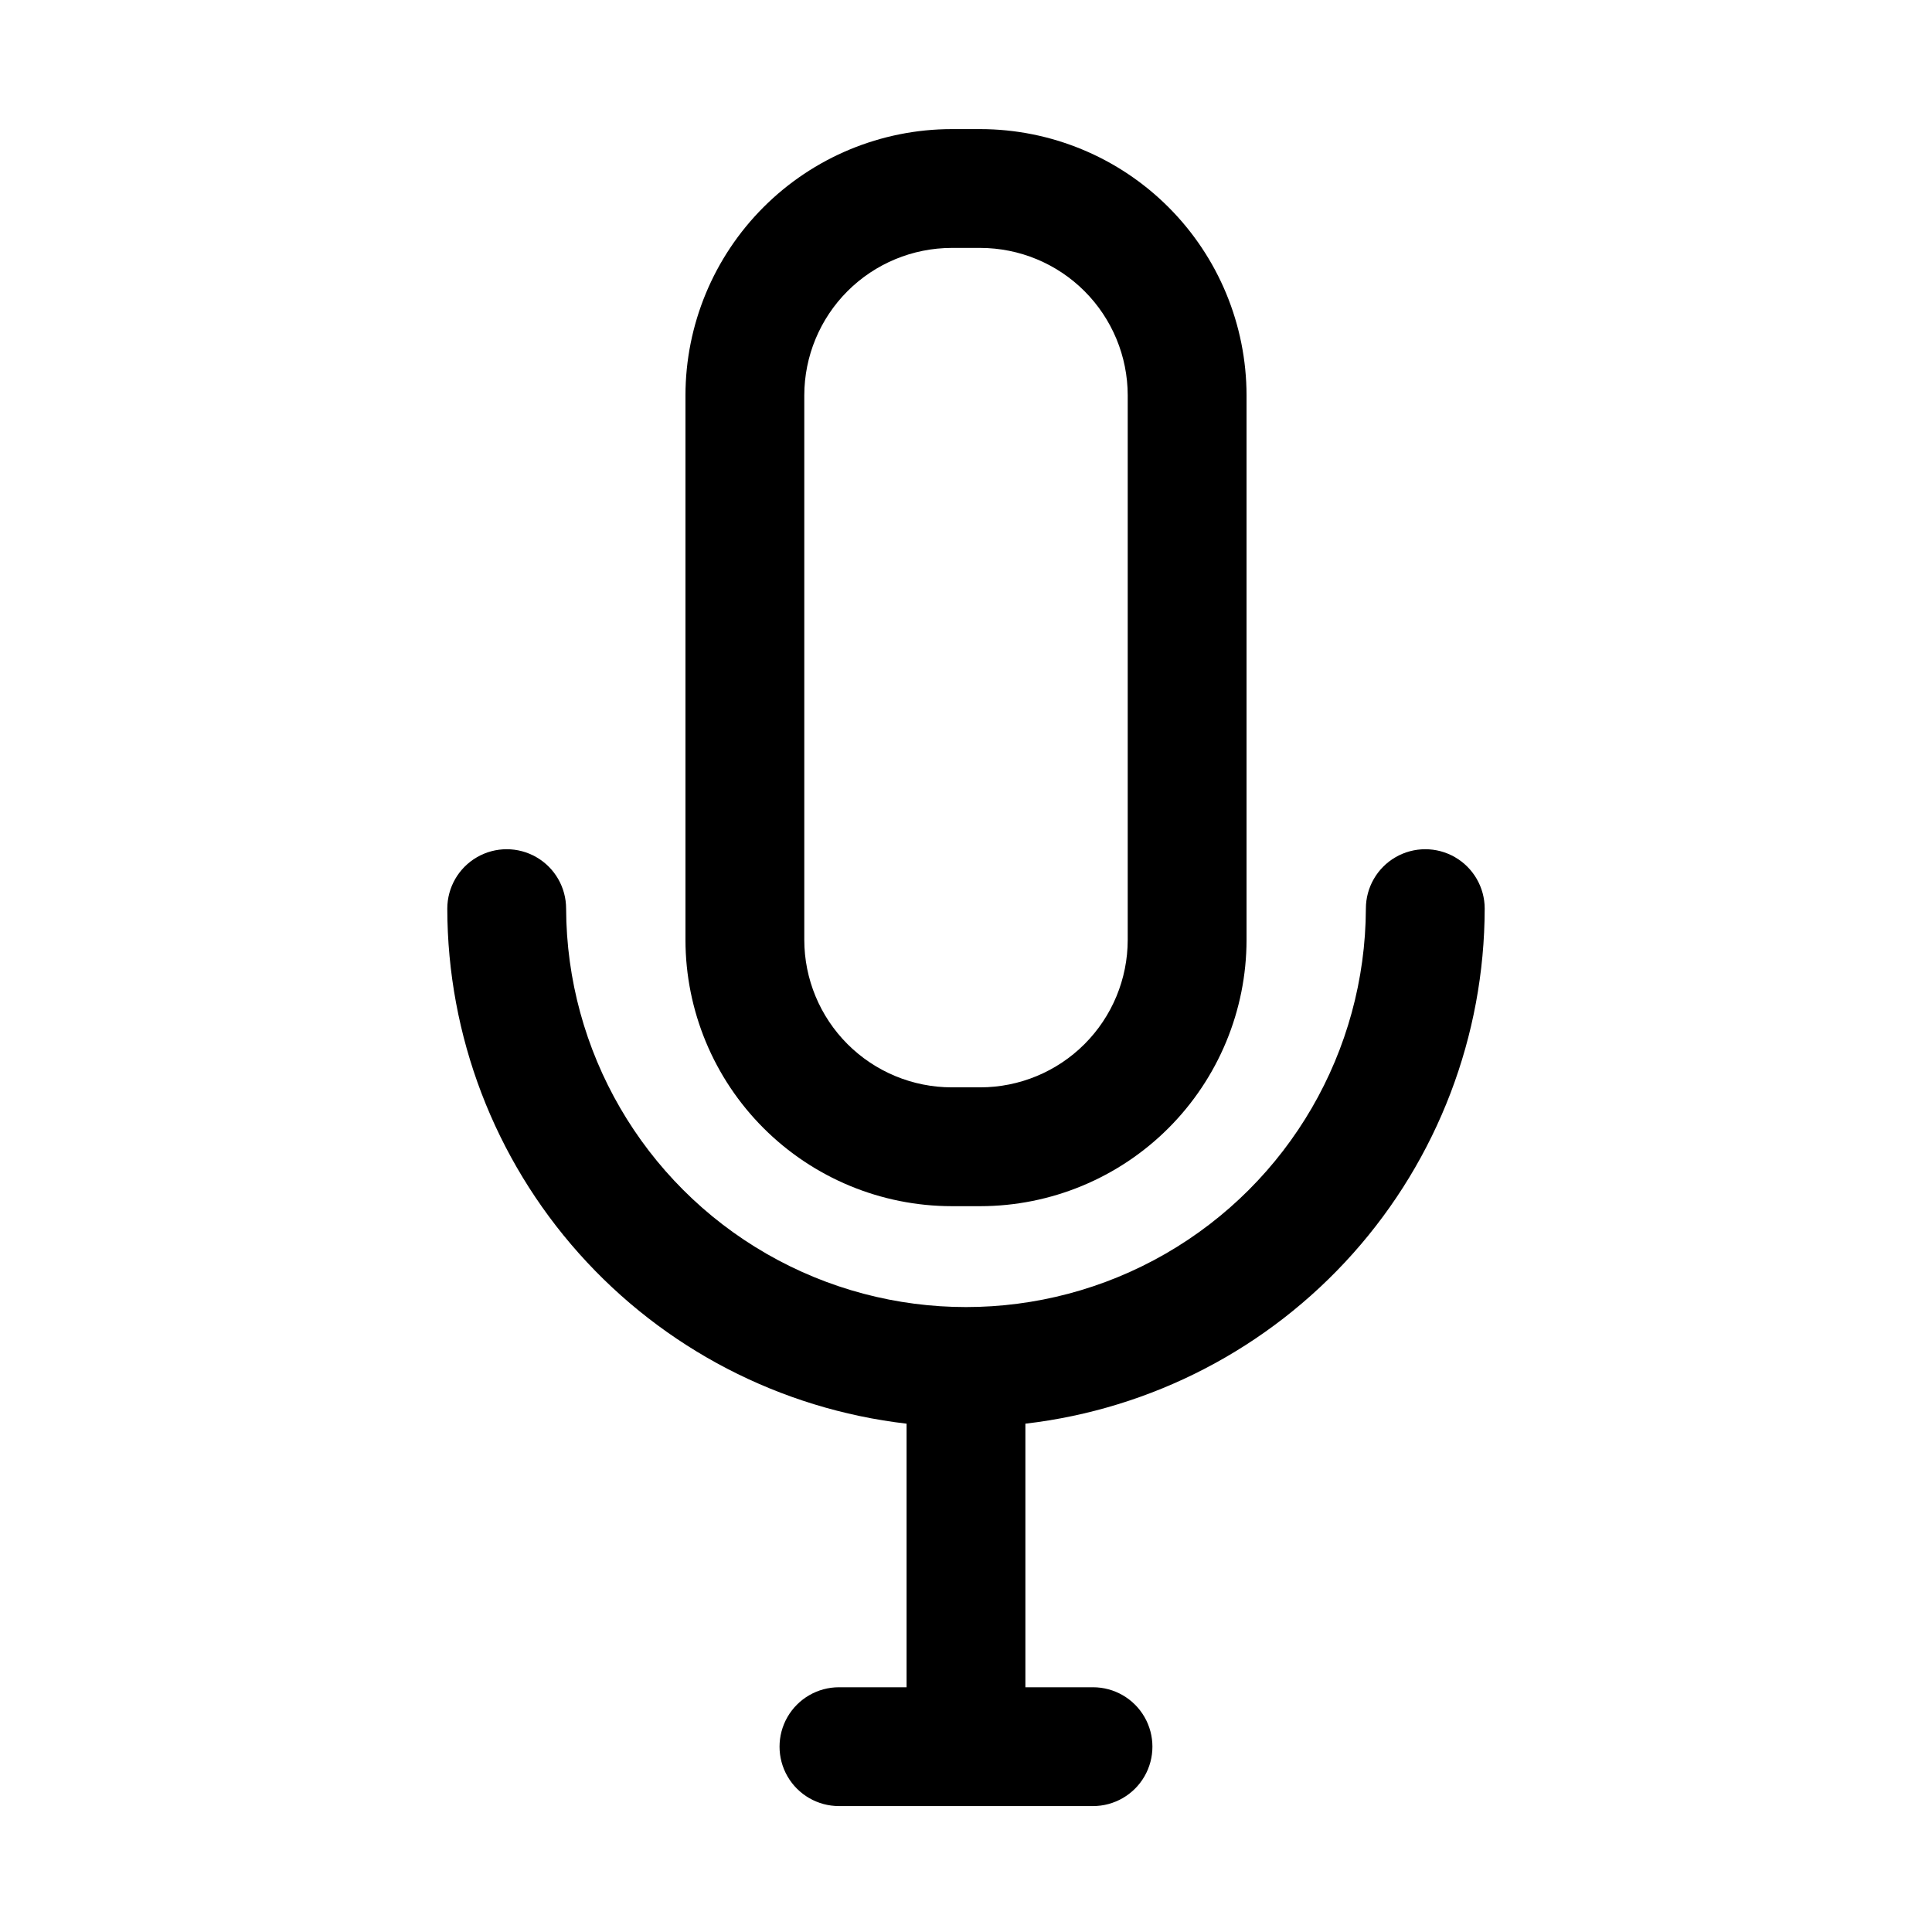 <?xml version="1.0" encoding="UTF-8"?>
<!-- Uploaded to: ICON Repo, www.svgrepo.com, Generator: ICON Repo Mixer Tools -->
<svg fill="#000000" width="800px" height="800px" version="1.1" viewBox="144 144 512 512" xmlns="http://www.w3.org/2000/svg">
 <g>
  <path d="m396.21 463.65h7.582c18.707-0.02 36.641-7.461 49.867-20.688 13.227-13.23 20.668-31.164 20.688-49.871v-144.32c-0.02-18.707-7.461-36.641-20.688-49.867-13.227-13.23-31.16-20.668-49.867-20.688h-7.582c-18.703 0.02-36.641 7.457-49.867 20.688-13.227 13.227-20.668 31.16-20.688 49.867v144.32c0.02 18.707 7.461 36.641 20.688 49.871 13.227 13.227 31.164 20.668 49.867 20.688zm-39.066-214.88c0.012-10.359 4.133-20.289 11.457-27.613 7.324-7.324 17.254-11.441 27.609-11.457h7.582c10.355 0.016 20.289 4.133 27.609 11.457 7.324 7.324 11.445 17.254 11.457 27.613v144.32c-0.012 10.359-4.133 20.289-11.453 27.613-7.324 7.324-17.258 11.445-27.613 11.457h-7.582c-10.355-0.012-20.285-4.133-27.609-11.457-7.324-7.324-11.445-17.254-11.457-27.613z"/>
  <path d="m537.46 384.8c0-5.625-3-10.824-7.875-13.637-4.871-2.812-10.871-2.812-15.742 0s-7.871 8.012-7.871 13.637c-0.141 37.766-20.367 72.609-53.098 91.453s-73.02 18.844-105.75 0-52.961-53.688-53.098-91.453c0-5.625-3-10.824-7.871-13.637s-10.875-2.812-15.746 0-7.871 8.012-7.871 13.637c0.047 33.711 12.469 66.23 34.902 91.387 22.438 25.16 53.328 41.207 86.812 45.102v69.852h-17.918c-5.625 0-10.824 3-13.637 7.871-2.812 4.871-2.812 10.875 0 15.746 2.812 4.871 8.012 7.871 13.637 7.871h67.328c5.621 0 10.82-3 13.633-7.871 2.812-4.871 2.812-10.875 0-15.746-2.812-4.871-8.012-7.871-13.633-7.871h-17.922v-69.852c33.484-3.894 64.375-19.941 86.812-45.102 22.438-25.156 34.855-57.676 34.906-91.387z"/>
 </g>
</svg>
